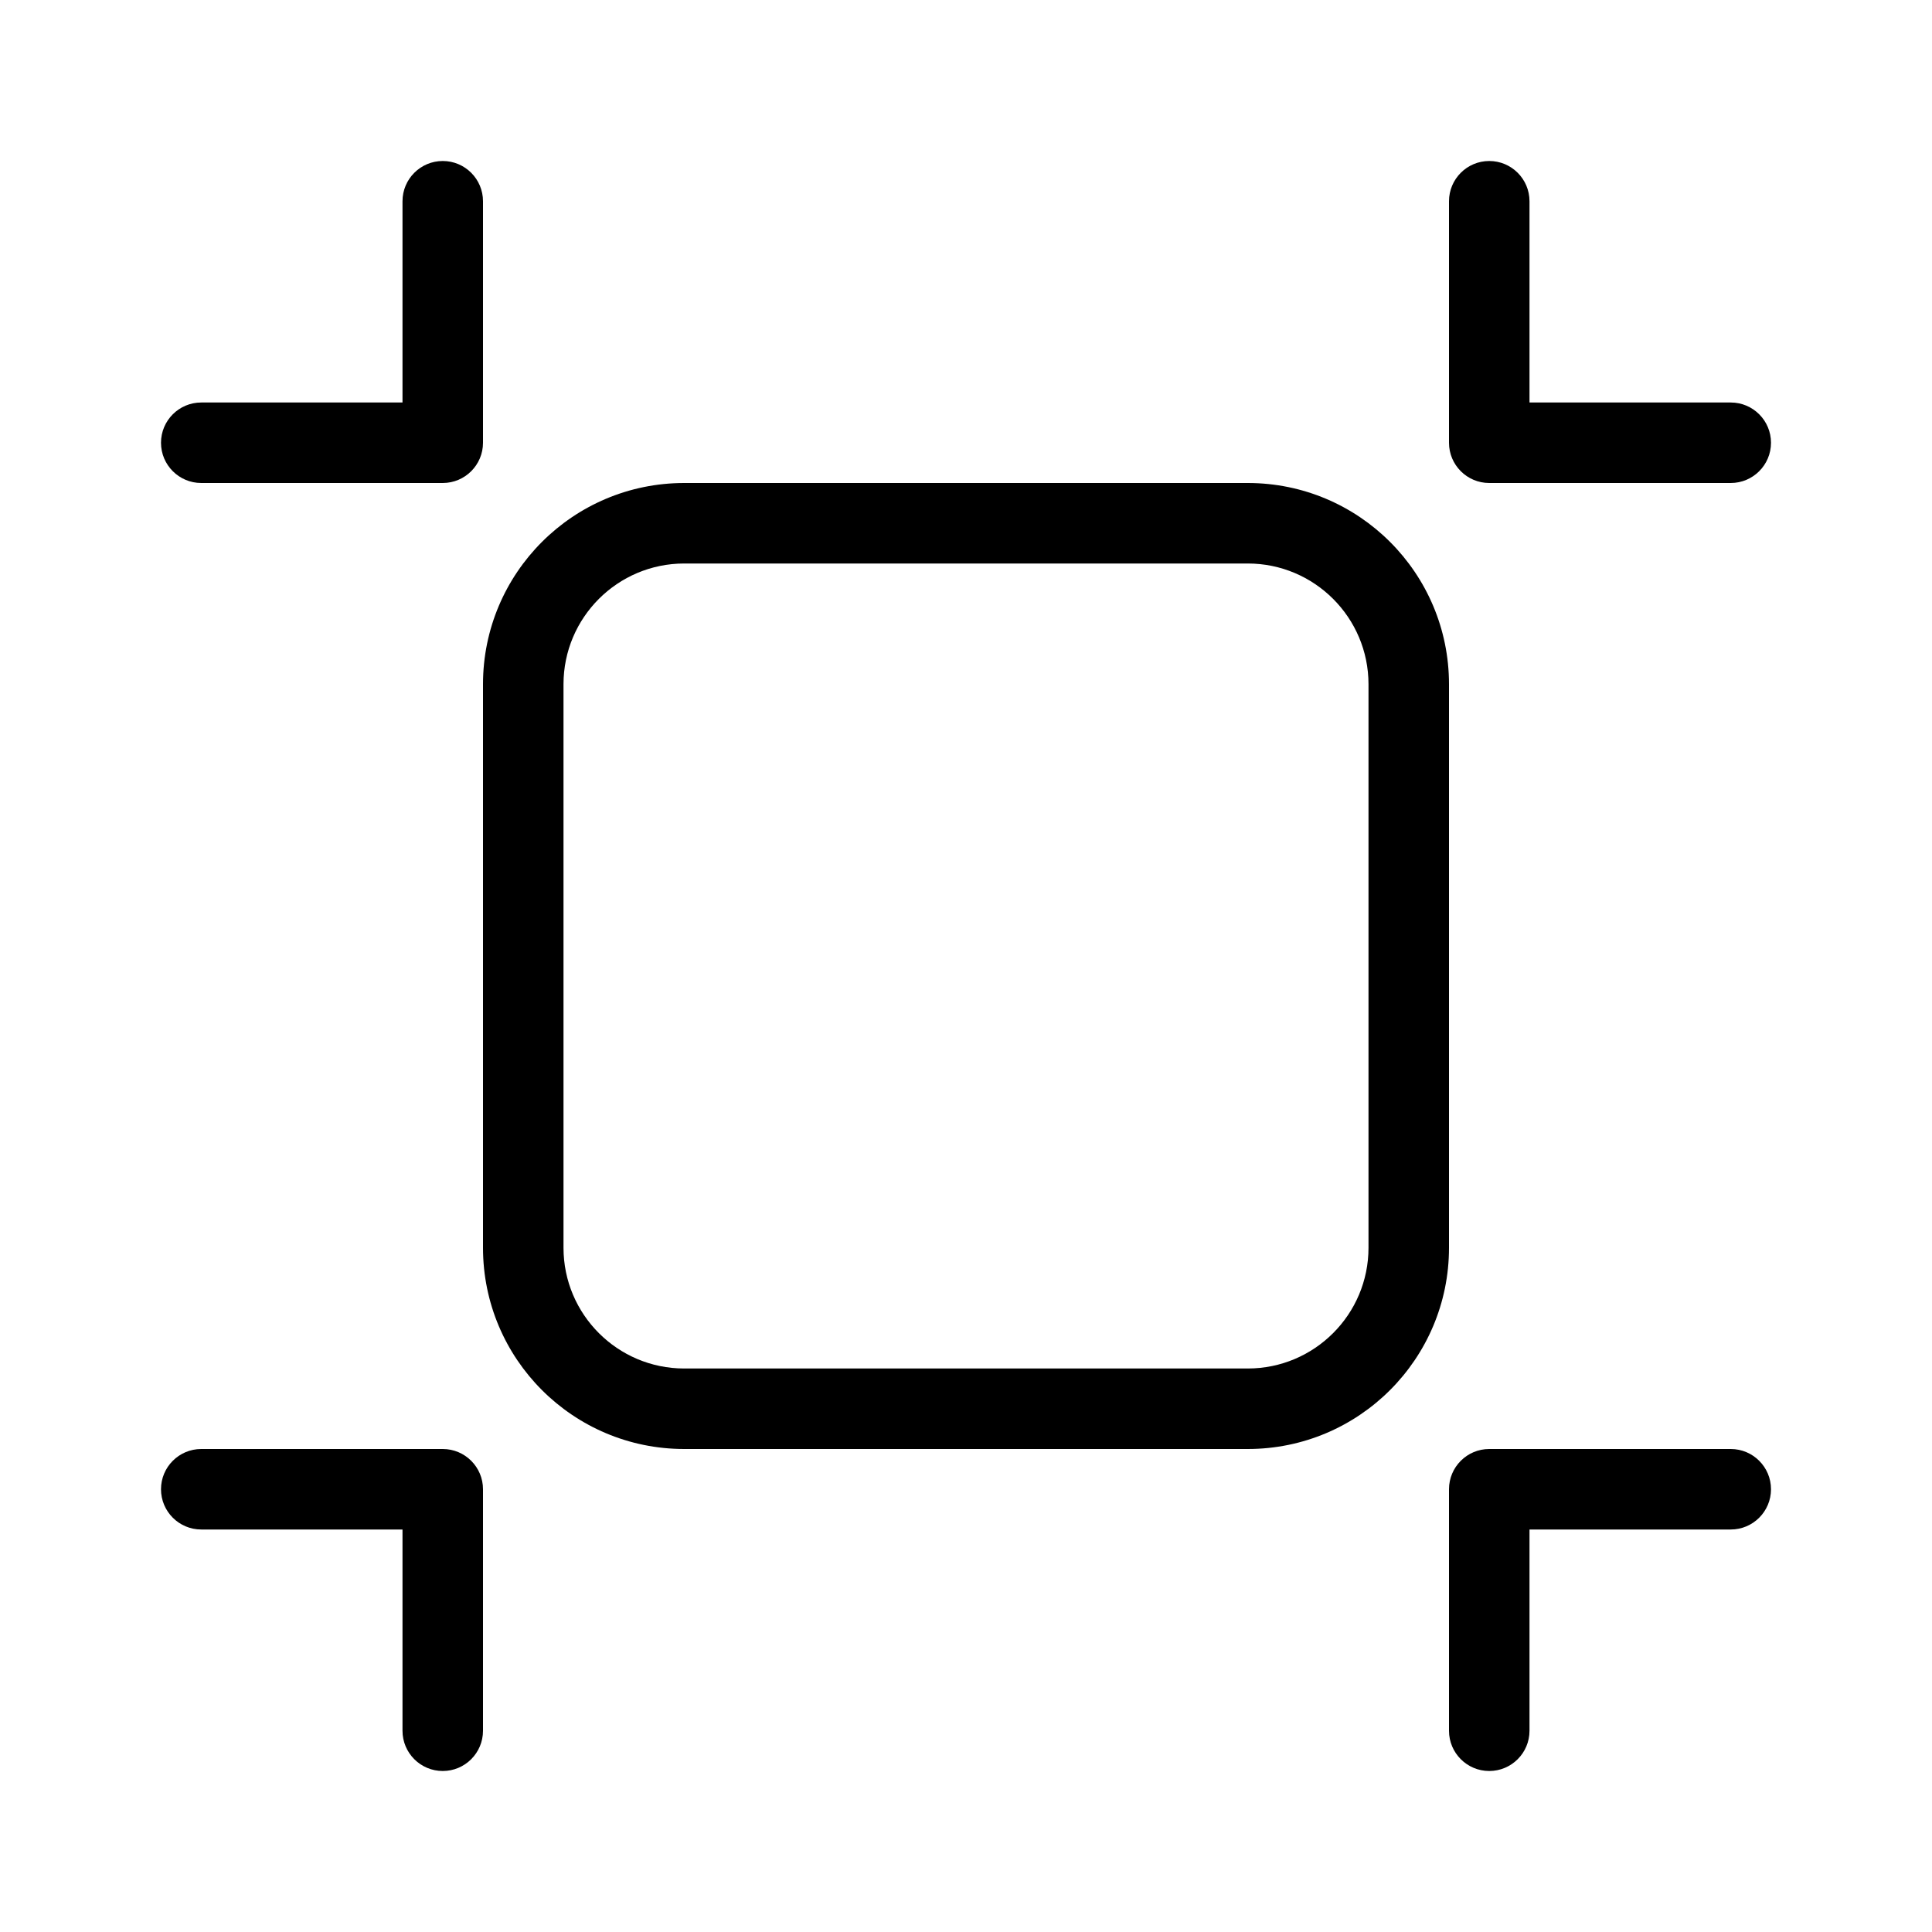 <?xml version="1.0" encoding="utf-8"?><!-- Скачано с сайта svg4.ru / Downloaded from svg4.ru -->
<svg fill="#000000" width="800px" height="800px" viewBox="0 0 24 24" xmlns="http://www.w3.org/2000/svg">
  <path d="M15.5,7 L8.5,7 C7.672,7 7,7.672 7,8.5 L7,15.5 C7,16.328 7.672,17 8.5,17 L15.5,17 C16.328,17 17,16.328 17,15.5 L17,8.5 C17,7.672 16.328,7 15.5,7 Z M15.5,6 C16.881,6 18,7.119 18,8.5 L18,15.5 C18,16.881 16.881,18 15.5,18 L8.5,18 C7.119,18 6,16.881 6,15.5 L6,8.5 C6,7.119 7.119,6 8.5,6 L15.5,6 Z M5,2.5 C5,2.224 5.224,2 5.5,2 C5.776,2 6,2.224 6,2.5 L6,5.5 C6,5.776 5.776,6 5.5,6 L2.5,6 C2.224,6 2,5.776 2,5.5 C2,5.224 2.224,5 2.5,5 L5,5 L5,2.5 Z M19,5 L21.5,5 C21.776,5 22,5.224 22,5.5 C22,5.776 21.776,6 21.5,6 L18.5,6 C18.224,6 18,5.776 18,5.5 L18,2.5 C18,2.224 18.224,2 18.5,2 C18.776,2 19,2.224 19,2.5 L19,5 Z M5,19 L2.5,19 C2.224,19 2,18.776 2,18.5 C2,18.224 2.224,18 2.5,18 L5.5,18 C5.776,18 6,18.224 6,18.5 L6,21.5 C6,21.776 5.776,22 5.5,22 C5.224,22 5,21.776 5,21.5 L5,19 Z M19,19 L19,21.5 C19,21.776 18.776,22 18.5,22 C18.224,22 18,21.776 18,21.5 L18,18.5 C18,18.224 18.224,18 18.5,18 L21.5,18 C21.776,18 22,18.224 22,18.5 C22,18.776 21.776,19 21.5,19 L19,19 Z"/>
</svg>